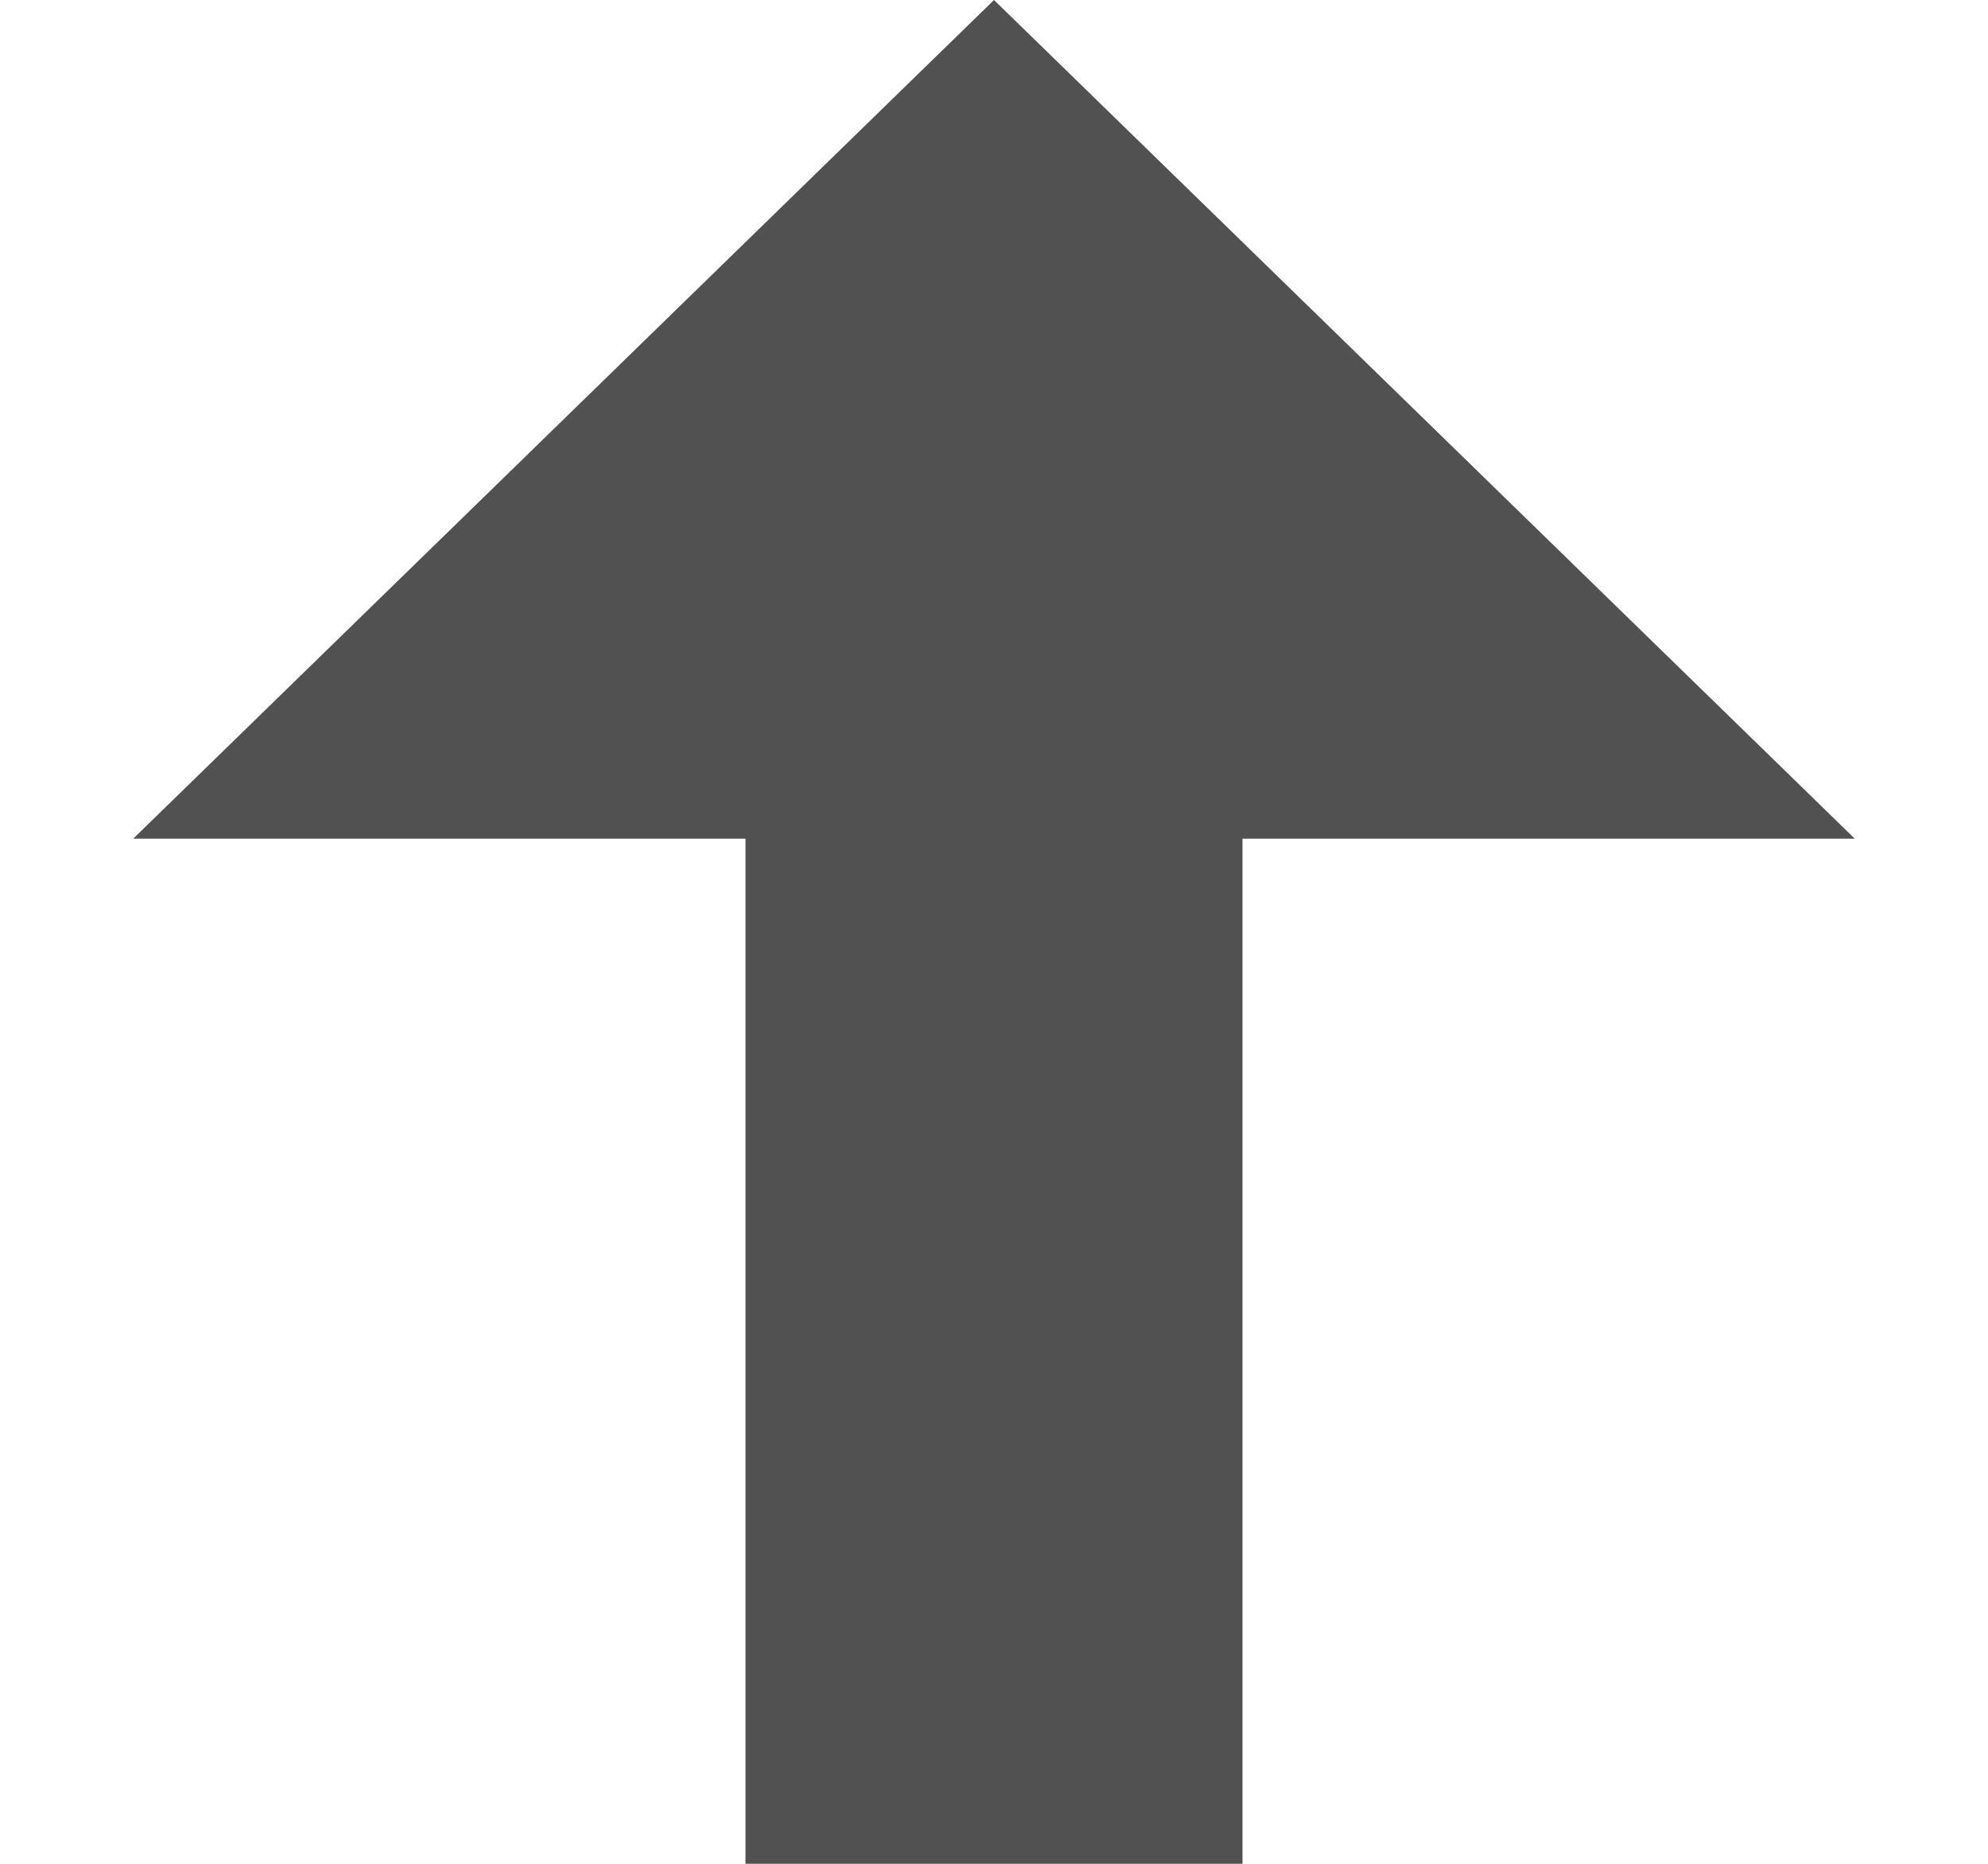 <?xml version="1.0" encoding="UTF-8"?> <svg xmlns="http://www.w3.org/2000/svg" width="16" height="15" viewBox="0 0 16 15" fill="none"> <path d="M8 0L14.928 6.75H1.072L8 0Z" fill="#515151"></path> <rect x="6" y="3" width="4" height="12" fill="#515151"></rect> </svg> 